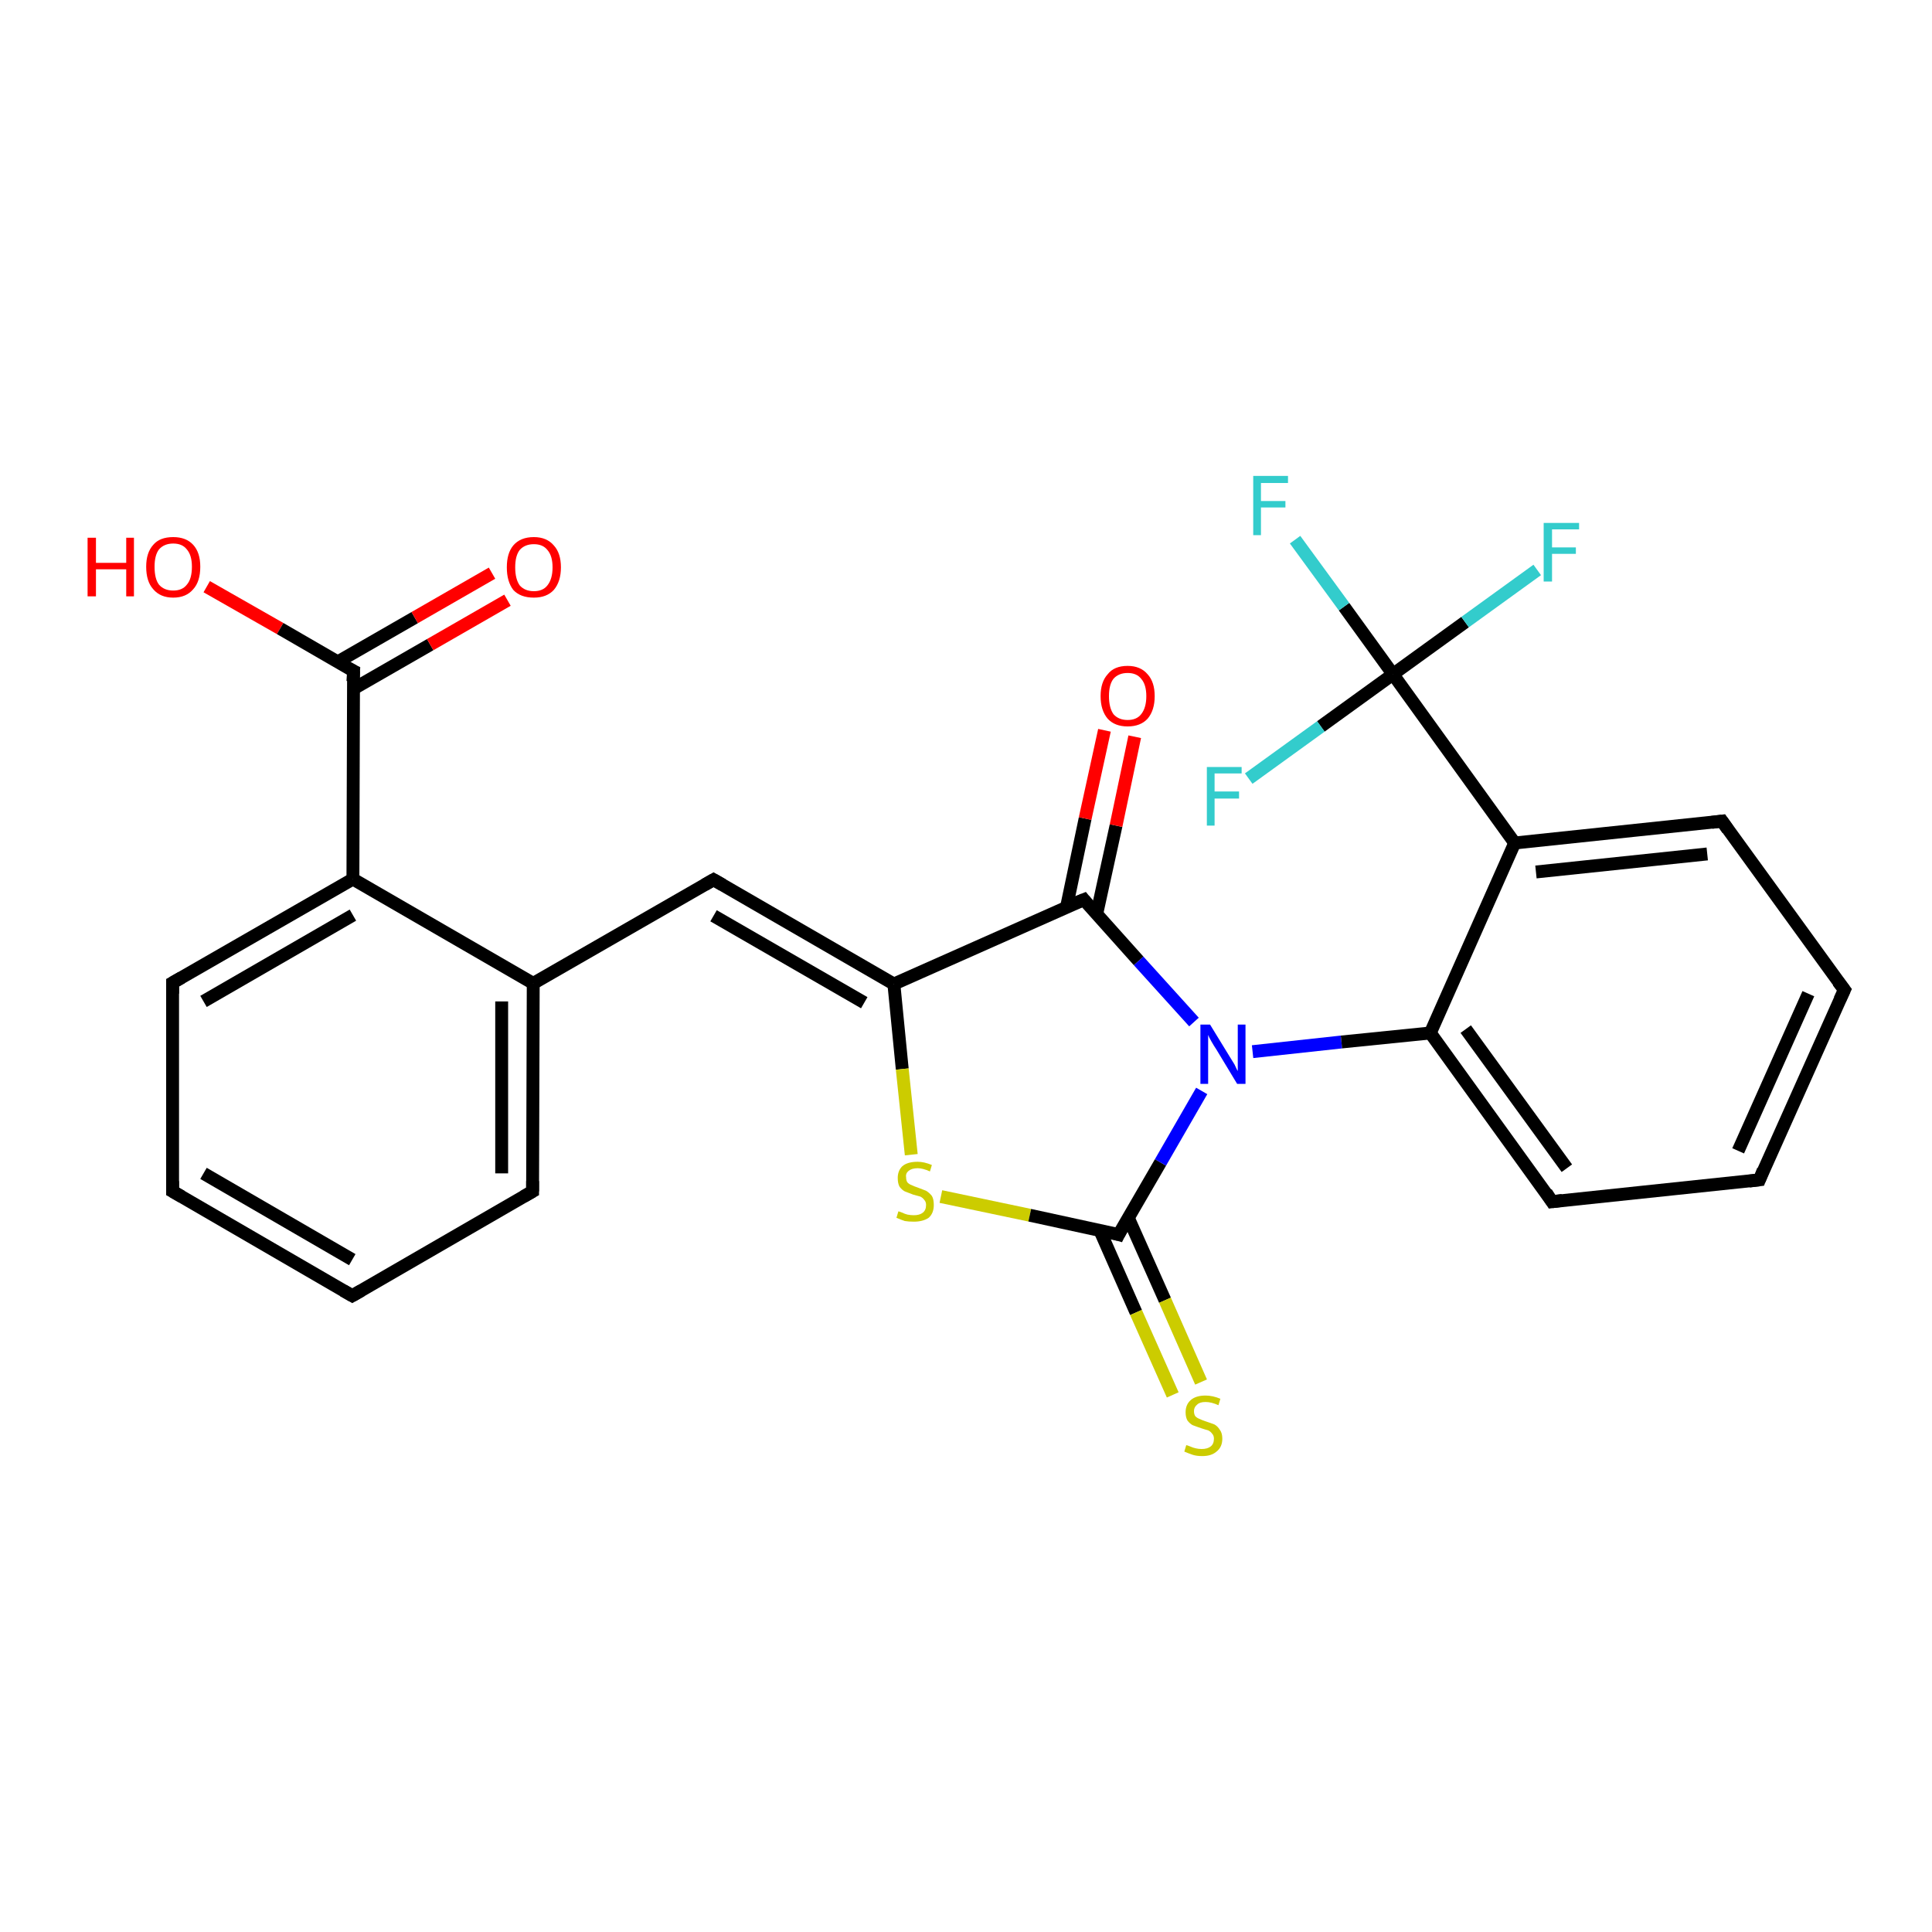 <?xml version='1.0' encoding='iso-8859-1'?>
<svg version='1.1' baseProfile='full'
              xmlns='http://www.w3.org/2000/svg'
                      xmlns:rdkit='http://www.rdkit.org/xml'
                      xmlns:xlink='http://www.w3.org/1999/xlink'
                  xml:space='preserve'
width='300px' height='300px' viewBox='0 0 300 300'>
<!-- END OF HEADER -->
<rect style='opacity:1.0;fill:#FFFFFF;stroke:none' width='300.0' height='300.0' x='0.0' y='0.0'> </rect>
<path class='bond-0 atom-0 atom-1' d='M 32.1,91.1 L 43.5,97.6' style='fill:none;fill-rule:evenodd;stroke:#FF0000;stroke-width:2.0px;stroke-linecap:butt;stroke-linejoin:miter;stroke-opacity:1' />
<path class='bond-0 atom-0 atom-1' d='M 43.5,97.6 L 54.9,104.2' style='fill:none;fill-rule:evenodd;stroke:#000000;stroke-width:2.0px;stroke-linecap:butt;stroke-linejoin:miter;stroke-opacity:1' />
<path class='bond-1 atom-1 atom-2' d='M 54.8,107.0 L 66.8,100.1' style='fill:none;fill-rule:evenodd;stroke:#000000;stroke-width:2.0px;stroke-linecap:butt;stroke-linejoin:miter;stroke-opacity:1' />
<path class='bond-1 atom-1 atom-2' d='M 66.8,100.1 L 78.8,93.2' style='fill:none;fill-rule:evenodd;stroke:#FF0000;stroke-width:2.0px;stroke-linecap:butt;stroke-linejoin:miter;stroke-opacity:1' />
<path class='bond-1 atom-1 atom-2' d='M 52.4,102.8 L 64.4,95.9' style='fill:none;fill-rule:evenodd;stroke:#000000;stroke-width:2.0px;stroke-linecap:butt;stroke-linejoin:miter;stroke-opacity:1' />
<path class='bond-1 atom-1 atom-2' d='M 64.4,95.9 L 76.4,89.0' style='fill:none;fill-rule:evenodd;stroke:#FF0000;stroke-width:2.0px;stroke-linecap:butt;stroke-linejoin:miter;stroke-opacity:1' />
<path class='bond-2 atom-1 atom-3' d='M 54.9,104.2 L 54.8,136.5' style='fill:none;fill-rule:evenodd;stroke:#000000;stroke-width:2.0px;stroke-linecap:butt;stroke-linejoin:miter;stroke-opacity:1' />
<path class='bond-3 atom-3 atom-4' d='M 54.8,136.5 L 26.8,152.6' style='fill:none;fill-rule:evenodd;stroke:#000000;stroke-width:2.0px;stroke-linecap:butt;stroke-linejoin:miter;stroke-opacity:1' />
<path class='bond-3 atom-3 atom-4' d='M 54.8,142.1 L 31.6,155.5' style='fill:none;fill-rule:evenodd;stroke:#000000;stroke-width:2.0px;stroke-linecap:butt;stroke-linejoin:miter;stroke-opacity:1' />
<path class='bond-4 atom-4 atom-5' d='M 26.8,152.6 L 26.8,185.0' style='fill:none;fill-rule:evenodd;stroke:#000000;stroke-width:2.0px;stroke-linecap:butt;stroke-linejoin:miter;stroke-opacity:1' />
<path class='bond-5 atom-5 atom-6' d='M 26.8,185.0 L 54.7,201.2' style='fill:none;fill-rule:evenodd;stroke:#000000;stroke-width:2.0px;stroke-linecap:butt;stroke-linejoin:miter;stroke-opacity:1' />
<path class='bond-5 atom-5 atom-6' d='M 31.6,182.2 L 54.7,195.6' style='fill:none;fill-rule:evenodd;stroke:#000000;stroke-width:2.0px;stroke-linecap:butt;stroke-linejoin:miter;stroke-opacity:1' />
<path class='bond-6 atom-6 atom-7' d='M 54.7,201.2 L 82.7,185.0' style='fill:none;fill-rule:evenodd;stroke:#000000;stroke-width:2.0px;stroke-linecap:butt;stroke-linejoin:miter;stroke-opacity:1' />
<path class='bond-7 atom-7 atom-8' d='M 82.7,185.0 L 82.8,152.7' style='fill:none;fill-rule:evenodd;stroke:#000000;stroke-width:2.0px;stroke-linecap:butt;stroke-linejoin:miter;stroke-opacity:1' />
<path class='bond-7 atom-7 atom-8' d='M 77.9,182.2 L 77.9,155.5' style='fill:none;fill-rule:evenodd;stroke:#000000;stroke-width:2.0px;stroke-linecap:butt;stroke-linejoin:miter;stroke-opacity:1' />
<path class='bond-8 atom-8 atom-9' d='M 82.8,152.7 L 110.8,136.6' style='fill:none;fill-rule:evenodd;stroke:#000000;stroke-width:2.0px;stroke-linecap:butt;stroke-linejoin:miter;stroke-opacity:1' />
<path class='bond-9 atom-9 atom-10' d='M 110.8,136.6 L 138.8,152.8' style='fill:none;fill-rule:evenodd;stroke:#000000;stroke-width:2.0px;stroke-linecap:butt;stroke-linejoin:miter;stroke-opacity:1' />
<path class='bond-9 atom-9 atom-10' d='M 110.8,142.2 L 134.2,155.7' style='fill:none;fill-rule:evenodd;stroke:#000000;stroke-width:2.0px;stroke-linecap:butt;stroke-linejoin:miter;stroke-opacity:1' />
<path class='bond-10 atom-10 atom-11' d='M 138.8,152.8 L 140.1,166.0' style='fill:none;fill-rule:evenodd;stroke:#000000;stroke-width:2.0px;stroke-linecap:butt;stroke-linejoin:miter;stroke-opacity:1' />
<path class='bond-10 atom-10 atom-11' d='M 140.1,166.0 L 141.5,179.3' style='fill:none;fill-rule:evenodd;stroke:#CCCC00;stroke-width:2.0px;stroke-linecap:butt;stroke-linejoin:miter;stroke-opacity:1' />
<path class='bond-11 atom-11 atom-12' d='M 146.1,185.8 L 159.9,188.7' style='fill:none;fill-rule:evenodd;stroke:#CCCC00;stroke-width:2.0px;stroke-linecap:butt;stroke-linejoin:miter;stroke-opacity:1' />
<path class='bond-11 atom-11 atom-12' d='M 159.9,188.7 L 173.7,191.7' style='fill:none;fill-rule:evenodd;stroke:#000000;stroke-width:2.0px;stroke-linecap:butt;stroke-linejoin:miter;stroke-opacity:1' />
<path class='bond-12 atom-12 atom-13' d='M 170.8,191.1 L 176.4,203.8' style='fill:none;fill-rule:evenodd;stroke:#000000;stroke-width:2.0px;stroke-linecap:butt;stroke-linejoin:miter;stroke-opacity:1' />
<path class='bond-12 atom-12 atom-13' d='M 176.4,203.8 L 182.1,216.6' style='fill:none;fill-rule:evenodd;stroke:#CCCC00;stroke-width:2.0px;stroke-linecap:butt;stroke-linejoin:miter;stroke-opacity:1' />
<path class='bond-12 atom-12 atom-13' d='M 175.2,189.1 L 180.9,201.9' style='fill:none;fill-rule:evenodd;stroke:#000000;stroke-width:2.0px;stroke-linecap:butt;stroke-linejoin:miter;stroke-opacity:1' />
<path class='bond-12 atom-12 atom-13' d='M 180.9,201.9 L 186.5,214.6' style='fill:none;fill-rule:evenodd;stroke:#CCCC00;stroke-width:2.0px;stroke-linecap:butt;stroke-linejoin:miter;stroke-opacity:1' />
<path class='bond-13 atom-12 atom-14' d='M 173.7,191.7 L 180.2,180.5' style='fill:none;fill-rule:evenodd;stroke:#000000;stroke-width:2.0px;stroke-linecap:butt;stroke-linejoin:miter;stroke-opacity:1' />
<path class='bond-13 atom-12 atom-14' d='M 180.2,180.5 L 186.6,169.4' style='fill:none;fill-rule:evenodd;stroke:#0000FF;stroke-width:2.0px;stroke-linecap:butt;stroke-linejoin:miter;stroke-opacity:1' />
<path class='bond-14 atom-14 atom-15' d='M 185.4,158.7 L 176.8,149.2' style='fill:none;fill-rule:evenodd;stroke:#0000FF;stroke-width:2.0px;stroke-linecap:butt;stroke-linejoin:miter;stroke-opacity:1' />
<path class='bond-14 atom-14 atom-15' d='M 176.8,149.2 L 168.3,139.7' style='fill:none;fill-rule:evenodd;stroke:#000000;stroke-width:2.0px;stroke-linecap:butt;stroke-linejoin:miter;stroke-opacity:1' />
<path class='bond-15 atom-15 atom-16' d='M 170.3,141.9 L 173.3,128.2' style='fill:none;fill-rule:evenodd;stroke:#000000;stroke-width:2.0px;stroke-linecap:butt;stroke-linejoin:miter;stroke-opacity:1' />
<path class='bond-15 atom-15 atom-16' d='M 173.3,128.2 L 176.2,114.4' style='fill:none;fill-rule:evenodd;stroke:#FF0000;stroke-width:2.0px;stroke-linecap:butt;stroke-linejoin:miter;stroke-opacity:1' />
<path class='bond-15 atom-15 atom-16' d='M 165.6,140.9 L 168.5,127.1' style='fill:none;fill-rule:evenodd;stroke:#000000;stroke-width:2.0px;stroke-linecap:butt;stroke-linejoin:miter;stroke-opacity:1' />
<path class='bond-15 atom-15 atom-16' d='M 168.5,127.1 L 171.5,113.4' style='fill:none;fill-rule:evenodd;stroke:#FF0000;stroke-width:2.0px;stroke-linecap:butt;stroke-linejoin:miter;stroke-opacity:1' />
<path class='bond-16 atom-14 atom-17' d='M 194.5,163.3 L 208.3,161.8' style='fill:none;fill-rule:evenodd;stroke:#0000FF;stroke-width:2.0px;stroke-linecap:butt;stroke-linejoin:miter;stroke-opacity:1' />
<path class='bond-16 atom-14 atom-17' d='M 208.3,161.8 L 222.1,160.4' style='fill:none;fill-rule:evenodd;stroke:#000000;stroke-width:2.0px;stroke-linecap:butt;stroke-linejoin:miter;stroke-opacity:1' />
<path class='bond-17 atom-17 atom-18' d='M 222.1,160.4 L 241.0,186.6' style='fill:none;fill-rule:evenodd;stroke:#000000;stroke-width:2.0px;stroke-linecap:butt;stroke-linejoin:miter;stroke-opacity:1' />
<path class='bond-17 atom-17 atom-18' d='M 227.6,159.8 L 243.3,181.4' style='fill:none;fill-rule:evenodd;stroke:#000000;stroke-width:2.0px;stroke-linecap:butt;stroke-linejoin:miter;stroke-opacity:1' />
<path class='bond-18 atom-18 atom-19' d='M 241.0,186.6 L 273.2,183.2' style='fill:none;fill-rule:evenodd;stroke:#000000;stroke-width:2.0px;stroke-linecap:butt;stroke-linejoin:miter;stroke-opacity:1' />
<path class='bond-19 atom-19 atom-20' d='M 273.2,183.2 L 286.4,153.7' style='fill:none;fill-rule:evenodd;stroke:#000000;stroke-width:2.0px;stroke-linecap:butt;stroke-linejoin:miter;stroke-opacity:1' />
<path class='bond-19 atom-19 atom-20' d='M 269.9,178.7 L 280.8,154.3' style='fill:none;fill-rule:evenodd;stroke:#000000;stroke-width:2.0px;stroke-linecap:butt;stroke-linejoin:miter;stroke-opacity:1' />
<path class='bond-20 atom-20 atom-21' d='M 286.4,153.7 L 267.4,127.5' style='fill:none;fill-rule:evenodd;stroke:#000000;stroke-width:2.0px;stroke-linecap:butt;stroke-linejoin:miter;stroke-opacity:1' />
<path class='bond-21 atom-21 atom-22' d='M 267.4,127.5 L 235.2,130.9' style='fill:none;fill-rule:evenodd;stroke:#000000;stroke-width:2.0px;stroke-linecap:butt;stroke-linejoin:miter;stroke-opacity:1' />
<path class='bond-21 atom-21 atom-22' d='M 265.1,132.6 L 238.5,135.4' style='fill:none;fill-rule:evenodd;stroke:#000000;stroke-width:2.0px;stroke-linecap:butt;stroke-linejoin:miter;stroke-opacity:1' />
<path class='bond-22 atom-22 atom-23' d='M 235.2,130.9 L 216.3,104.7' style='fill:none;fill-rule:evenodd;stroke:#000000;stroke-width:2.0px;stroke-linecap:butt;stroke-linejoin:miter;stroke-opacity:1' />
<path class='bond-23 atom-23 atom-24' d='M 216.3,104.7 L 208.7,94.2' style='fill:none;fill-rule:evenodd;stroke:#000000;stroke-width:2.0px;stroke-linecap:butt;stroke-linejoin:miter;stroke-opacity:1' />
<path class='bond-23 atom-23 atom-24' d='M 208.7,94.2 L 201.1,83.8' style='fill:none;fill-rule:evenodd;stroke:#33CCCC;stroke-width:2.0px;stroke-linecap:butt;stroke-linejoin:miter;stroke-opacity:1' />
<path class='bond-24 atom-23 atom-25' d='M 216.3,104.7 L 227.5,96.6' style='fill:none;fill-rule:evenodd;stroke:#000000;stroke-width:2.0px;stroke-linecap:butt;stroke-linejoin:miter;stroke-opacity:1' />
<path class='bond-24 atom-23 atom-25' d='M 227.5,96.6 L 238.7,88.5' style='fill:none;fill-rule:evenodd;stroke:#33CCCC;stroke-width:2.0px;stroke-linecap:butt;stroke-linejoin:miter;stroke-opacity:1' />
<path class='bond-25 atom-23 atom-26' d='M 216.3,104.7 L 205.1,112.8' style='fill:none;fill-rule:evenodd;stroke:#000000;stroke-width:2.0px;stroke-linecap:butt;stroke-linejoin:miter;stroke-opacity:1' />
<path class='bond-25 atom-23 atom-26' d='M 205.1,112.8 L 193.9,120.9' style='fill:none;fill-rule:evenodd;stroke:#33CCCC;stroke-width:2.0px;stroke-linecap:butt;stroke-linejoin:miter;stroke-opacity:1' />
<path class='bond-26 atom-8 atom-3' d='M 82.8,152.7 L 54.8,136.5' style='fill:none;fill-rule:evenodd;stroke:#000000;stroke-width:2.0px;stroke-linecap:butt;stroke-linejoin:miter;stroke-opacity:1' />
<path class='bond-27 atom-15 atom-10' d='M 168.3,139.7 L 138.8,152.8' style='fill:none;fill-rule:evenodd;stroke:#000000;stroke-width:2.0px;stroke-linecap:butt;stroke-linejoin:miter;stroke-opacity:1' />
<path class='bond-28 atom-22 atom-17' d='M 235.2,130.9 L 222.1,160.4' style='fill:none;fill-rule:evenodd;stroke:#000000;stroke-width:2.0px;stroke-linecap:butt;stroke-linejoin:miter;stroke-opacity:1' />
<path d='M 54.3,103.9 L 54.9,104.2 L 54.8,105.8' style='fill:none;stroke:#000000;stroke-width:2.0px;stroke-linecap:butt;stroke-linejoin:miter;stroke-opacity:1;' />
<path d='M 28.2,151.8 L 26.8,152.6 L 26.8,154.3' style='fill:none;stroke:#000000;stroke-width:2.0px;stroke-linecap:butt;stroke-linejoin:miter;stroke-opacity:1;' />
<path d='M 26.8,183.4 L 26.8,185.0 L 28.2,185.8' style='fill:none;stroke:#000000;stroke-width:2.0px;stroke-linecap:butt;stroke-linejoin:miter;stroke-opacity:1;' />
<path d='M 53.3,200.4 L 54.7,201.2 L 56.1,200.4' style='fill:none;stroke:#000000;stroke-width:2.0px;stroke-linecap:butt;stroke-linejoin:miter;stroke-opacity:1;' />
<path d='M 81.3,185.8 L 82.7,185.0 L 82.7,183.4' style='fill:none;stroke:#000000;stroke-width:2.0px;stroke-linecap:butt;stroke-linejoin:miter;stroke-opacity:1;' />
<path d='M 109.4,137.4 L 110.8,136.6 L 112.2,137.4' style='fill:none;stroke:#000000;stroke-width:2.0px;stroke-linecap:butt;stroke-linejoin:miter;stroke-opacity:1;' />
<path d='M 173.0,191.5 L 173.7,191.7 L 174.0,191.1' style='fill:none;stroke:#000000;stroke-width:2.0px;stroke-linecap:butt;stroke-linejoin:miter;stroke-opacity:1;' />
<path d='M 168.7,140.2 L 168.3,139.7 L 166.8,140.3' style='fill:none;stroke:#000000;stroke-width:2.0px;stroke-linecap:butt;stroke-linejoin:miter;stroke-opacity:1;' />
<path d='M 240.1,185.2 L 241.0,186.6 L 242.6,186.4' style='fill:none;stroke:#000000;stroke-width:2.0px;stroke-linecap:butt;stroke-linejoin:miter;stroke-opacity:1;' />
<path d='M 271.6,183.4 L 273.2,183.2 L 273.8,181.7' style='fill:none;stroke:#000000;stroke-width:2.0px;stroke-linecap:butt;stroke-linejoin:miter;stroke-opacity:1;' />
<path d='M 285.7,155.2 L 286.4,153.7 L 285.4,152.4' style='fill:none;stroke:#000000;stroke-width:2.0px;stroke-linecap:butt;stroke-linejoin:miter;stroke-opacity:1;' />
<path d='M 268.3,128.8 L 267.4,127.5 L 265.8,127.7' style='fill:none;stroke:#000000;stroke-width:2.0px;stroke-linecap:butt;stroke-linejoin:miter;stroke-opacity:1;' />
<path class='atom-0' d='M 13.6 83.5
L 14.9 83.5
L 14.9 87.4
L 19.6 87.4
L 19.6 83.5
L 20.8 83.5
L 20.8 92.6
L 19.6 92.6
L 19.6 88.4
L 14.9 88.4
L 14.9 92.6
L 13.6 92.6
L 13.6 83.5
' fill='#FF0000'/>
<path class='atom-0' d='M 22.7 88.0
Q 22.7 85.8, 23.8 84.6
Q 24.8 83.4, 26.9 83.4
Q 28.9 83.4, 30.0 84.6
Q 31.1 85.8, 31.1 88.0
Q 31.1 90.3, 30.0 91.5
Q 28.9 92.8, 26.9 92.8
Q 24.9 92.8, 23.8 91.5
Q 22.7 90.3, 22.7 88.0
M 26.9 91.7
Q 28.3 91.7, 29.0 90.8
Q 29.8 89.9, 29.8 88.0
Q 29.8 86.2, 29.0 85.3
Q 28.3 84.4, 26.9 84.4
Q 25.5 84.4, 24.7 85.3
Q 24.0 86.2, 24.0 88.0
Q 24.0 89.9, 24.7 90.8
Q 25.5 91.7, 26.9 91.7
' fill='#FF0000'/>
<path class='atom-2' d='M 78.7 88.1
Q 78.7 85.9, 79.7 84.7
Q 80.8 83.4, 82.9 83.4
Q 84.9 83.4, 86.0 84.7
Q 87.1 85.9, 87.1 88.1
Q 87.1 90.3, 86.0 91.6
Q 84.9 92.8, 82.9 92.8
Q 80.8 92.8, 79.7 91.6
Q 78.7 90.3, 78.7 88.1
M 82.9 91.8
Q 84.3 91.8, 85.0 90.9
Q 85.8 89.9, 85.8 88.1
Q 85.8 86.3, 85.0 85.4
Q 84.3 84.5, 82.9 84.5
Q 81.5 84.5, 80.7 85.4
Q 80.0 86.3, 80.0 88.1
Q 80.0 89.9, 80.7 90.9
Q 81.5 91.8, 82.9 91.8
' fill='#FF0000'/>
<path class='atom-11' d='M 139.5 188.1
Q 139.6 188.1, 140.1 188.3
Q 140.5 188.5, 140.9 188.6
Q 141.4 188.7, 141.9 188.7
Q 142.8 188.7, 143.3 188.3
Q 143.8 187.9, 143.8 187.1
Q 143.8 186.6, 143.5 186.3
Q 143.3 186.0, 142.9 185.8
Q 142.5 185.7, 141.8 185.5
Q 141.0 185.2, 140.5 185.0
Q 140.1 184.8, 139.7 184.3
Q 139.4 183.8, 139.4 182.9
Q 139.4 181.8, 140.1 181.1
Q 140.9 180.4, 142.5 180.4
Q 143.5 180.4, 144.7 180.9
L 144.4 181.9
Q 143.3 181.4, 142.5 181.4
Q 141.6 181.4, 141.1 181.8
Q 140.6 182.2, 140.7 182.8
Q 140.7 183.3, 140.9 183.6
Q 141.2 183.9, 141.5 184.0
Q 141.9 184.2, 142.5 184.4
Q 143.3 184.7, 143.8 184.9
Q 144.3 185.2, 144.7 185.7
Q 145.0 186.2, 145.0 187.1
Q 145.0 188.4, 144.2 189.1
Q 143.3 189.7, 141.9 189.7
Q 141.1 189.7, 140.5 189.6
Q 139.9 189.4, 139.2 189.1
L 139.5 188.1
' fill='#CCCC00'/>
<path class='atom-13' d='M 184.2 224.4
Q 184.3 224.4, 184.8 224.6
Q 185.2 224.8, 185.7 224.9
Q 186.1 225.0, 186.6 225.0
Q 187.5 225.0, 188.0 224.6
Q 188.5 224.2, 188.5 223.4
Q 188.5 222.9, 188.2 222.6
Q 188.0 222.3, 187.6 222.1
Q 187.2 222.0, 186.6 221.8
Q 185.7 221.5, 185.2 221.3
Q 184.8 221.1, 184.4 220.6
Q 184.1 220.1, 184.1 219.3
Q 184.1 218.1, 184.9 217.4
Q 185.7 216.7, 187.2 216.7
Q 188.3 216.7, 189.5 217.2
L 189.2 218.2
Q 188.1 217.7, 187.2 217.7
Q 186.3 217.7, 185.9 218.1
Q 185.4 218.5, 185.4 219.1
Q 185.4 219.6, 185.6 219.9
Q 185.9 220.2, 186.2 220.3
Q 186.6 220.5, 187.2 220.7
Q 188.1 221.0, 188.6 221.2
Q 189.1 221.5, 189.4 222.0
Q 189.8 222.5, 189.8 223.4
Q 189.8 224.7, 188.9 225.4
Q 188.1 226.1, 186.7 226.1
Q 185.8 226.1, 185.2 225.9
Q 184.6 225.7, 183.9 225.4
L 184.2 224.4
' fill='#CCCC00'/>
<path class='atom-14' d='M 187.9 159.1
L 190.9 164.0
Q 191.2 164.5, 191.7 165.3
Q 192.1 166.2, 192.2 166.3
L 192.2 159.1
L 193.4 159.1
L 193.4 168.3
L 192.1 168.3
L 188.9 163.0
Q 188.5 162.4, 188.1 161.7
Q 187.7 161.0, 187.6 160.7
L 187.6 168.3
L 186.4 168.3
L 186.4 159.1
L 187.9 159.1
' fill='#0000FF'/>
<path class='atom-16' d='M 170.9 108.1
Q 170.9 105.9, 172.0 104.7
Q 173.0 103.4, 175.1 103.4
Q 177.1 103.4, 178.2 104.7
Q 179.3 105.9, 179.3 108.1
Q 179.3 110.3, 178.2 111.6
Q 177.1 112.8, 175.1 112.8
Q 173.1 112.8, 172.0 111.6
Q 170.9 110.3, 170.9 108.1
M 175.1 111.8
Q 176.5 111.8, 177.2 110.9
Q 178.0 109.9, 178.0 108.1
Q 178.0 106.3, 177.2 105.4
Q 176.5 104.5, 175.1 104.5
Q 173.7 104.5, 172.9 105.4
Q 172.2 106.3, 172.2 108.1
Q 172.2 109.9, 172.9 110.9
Q 173.7 111.8, 175.1 111.8
' fill='#FF0000'/>
<path class='atom-24' d='M 194.6 73.9
L 200.0 73.9
L 200.0 75.0
L 195.8 75.0
L 195.8 77.8
L 199.6 77.8
L 199.6 78.8
L 195.8 78.8
L 195.8 83.1
L 194.6 83.1
L 194.6 73.9
' fill='#33CCCC'/>
<path class='atom-25' d='M 239.7 81.2
L 245.2 81.2
L 245.2 82.2
L 241.0 82.2
L 241.0 85.0
L 244.7 85.0
L 244.7 86.0
L 241.0 86.0
L 241.0 90.3
L 239.7 90.3
L 239.7 81.2
' fill='#33CCCC'/>
<path class='atom-26' d='M 187.4 119.1
L 192.8 119.1
L 192.8 120.1
L 188.6 120.1
L 188.6 122.9
L 192.4 122.9
L 192.4 124.0
L 188.6 124.0
L 188.6 128.2
L 187.4 128.2
L 187.4 119.1
' fill='#33CCCC'/>
</svg>
